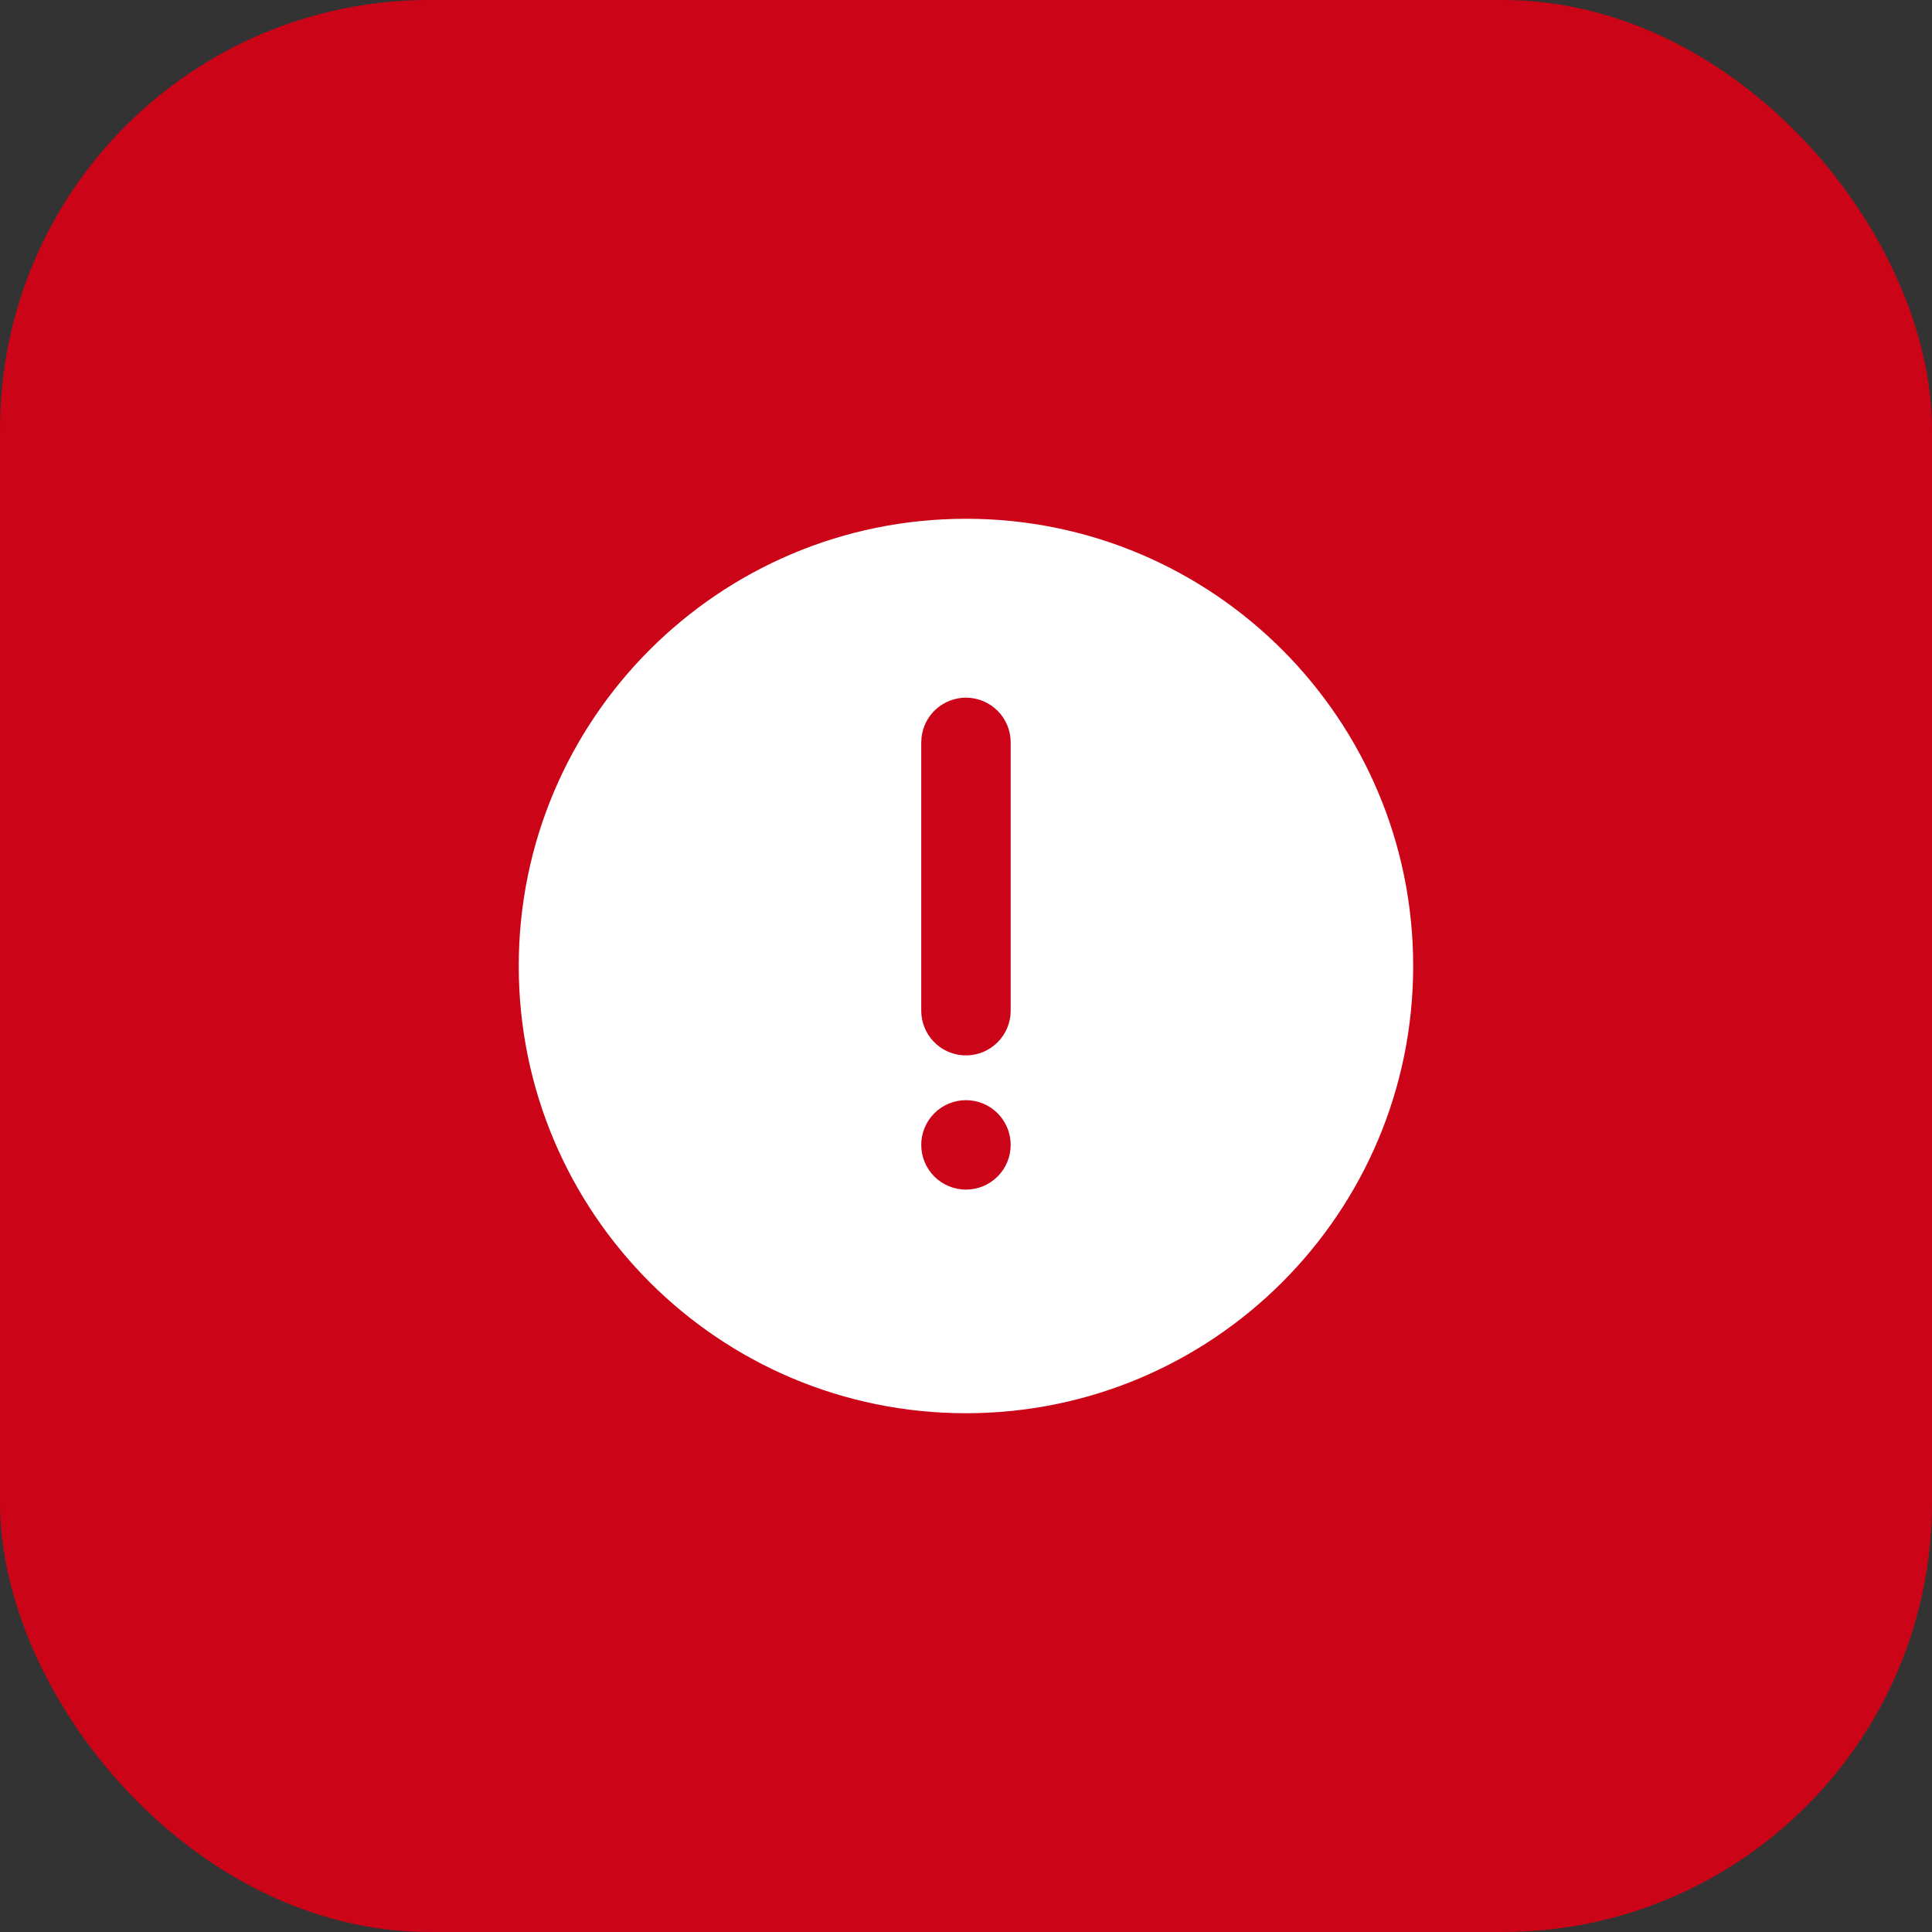 <svg width="72" height="72" viewBox="0 0 72 72" fill="none" xmlns="http://www.w3.org/2000/svg">
<rect x="0" y="0" width="72" height="72" fill="#333333" stroke="none"/>
<rect width="72" height="72" rx="16" fill="#CB0417"/>
<g clip-path="url(#clip0_10146_1790)">
<path d="M35.999 19.333C45.204 19.333 52.665 26.795 52.665 36C52.665 45.205 45.204 52.667 35.999 52.667C26.794 52.667 19.332 45.205 19.332 36C19.332 26.795 26.794 19.333 35.999 19.333ZM35.999 41C35.557 41 35.133 41.176 34.82 41.488C34.508 41.801 34.332 42.225 34.332 42.667C34.332 43.109 34.508 43.533 34.82 43.845C35.133 44.158 35.557 44.333 35.999 44.333C36.441 44.333 36.865 44.158 37.177 43.845C37.49 43.533 37.665 43.109 37.665 42.667C37.665 42.225 37.49 41.801 37.177 41.488C36.865 41.176 36.441 41 35.999 41ZM35.999 26C35.59 26 35.197 26.15 34.891 26.421C34.586 26.692 34.392 27.066 34.344 27.472L34.332 27.667V37.667C34.333 38.092 34.495 38.5 34.787 38.809C35.078 39.118 35.477 39.304 35.901 39.329C36.325 39.354 36.743 39.216 37.068 38.943C37.394 38.67 37.603 38.283 37.654 37.862L37.665 37.667V27.667C37.665 27.225 37.49 26.801 37.177 26.488C36.865 26.176 36.441 26 35.999 26Z" fill="white"/>
</g>
<defs>
<clipPath id="clip0_10146_1790">
<rect width="40" height="40" fill="white" transform="translate(16 16)"/>
</clipPath>
</defs>
</svg>
